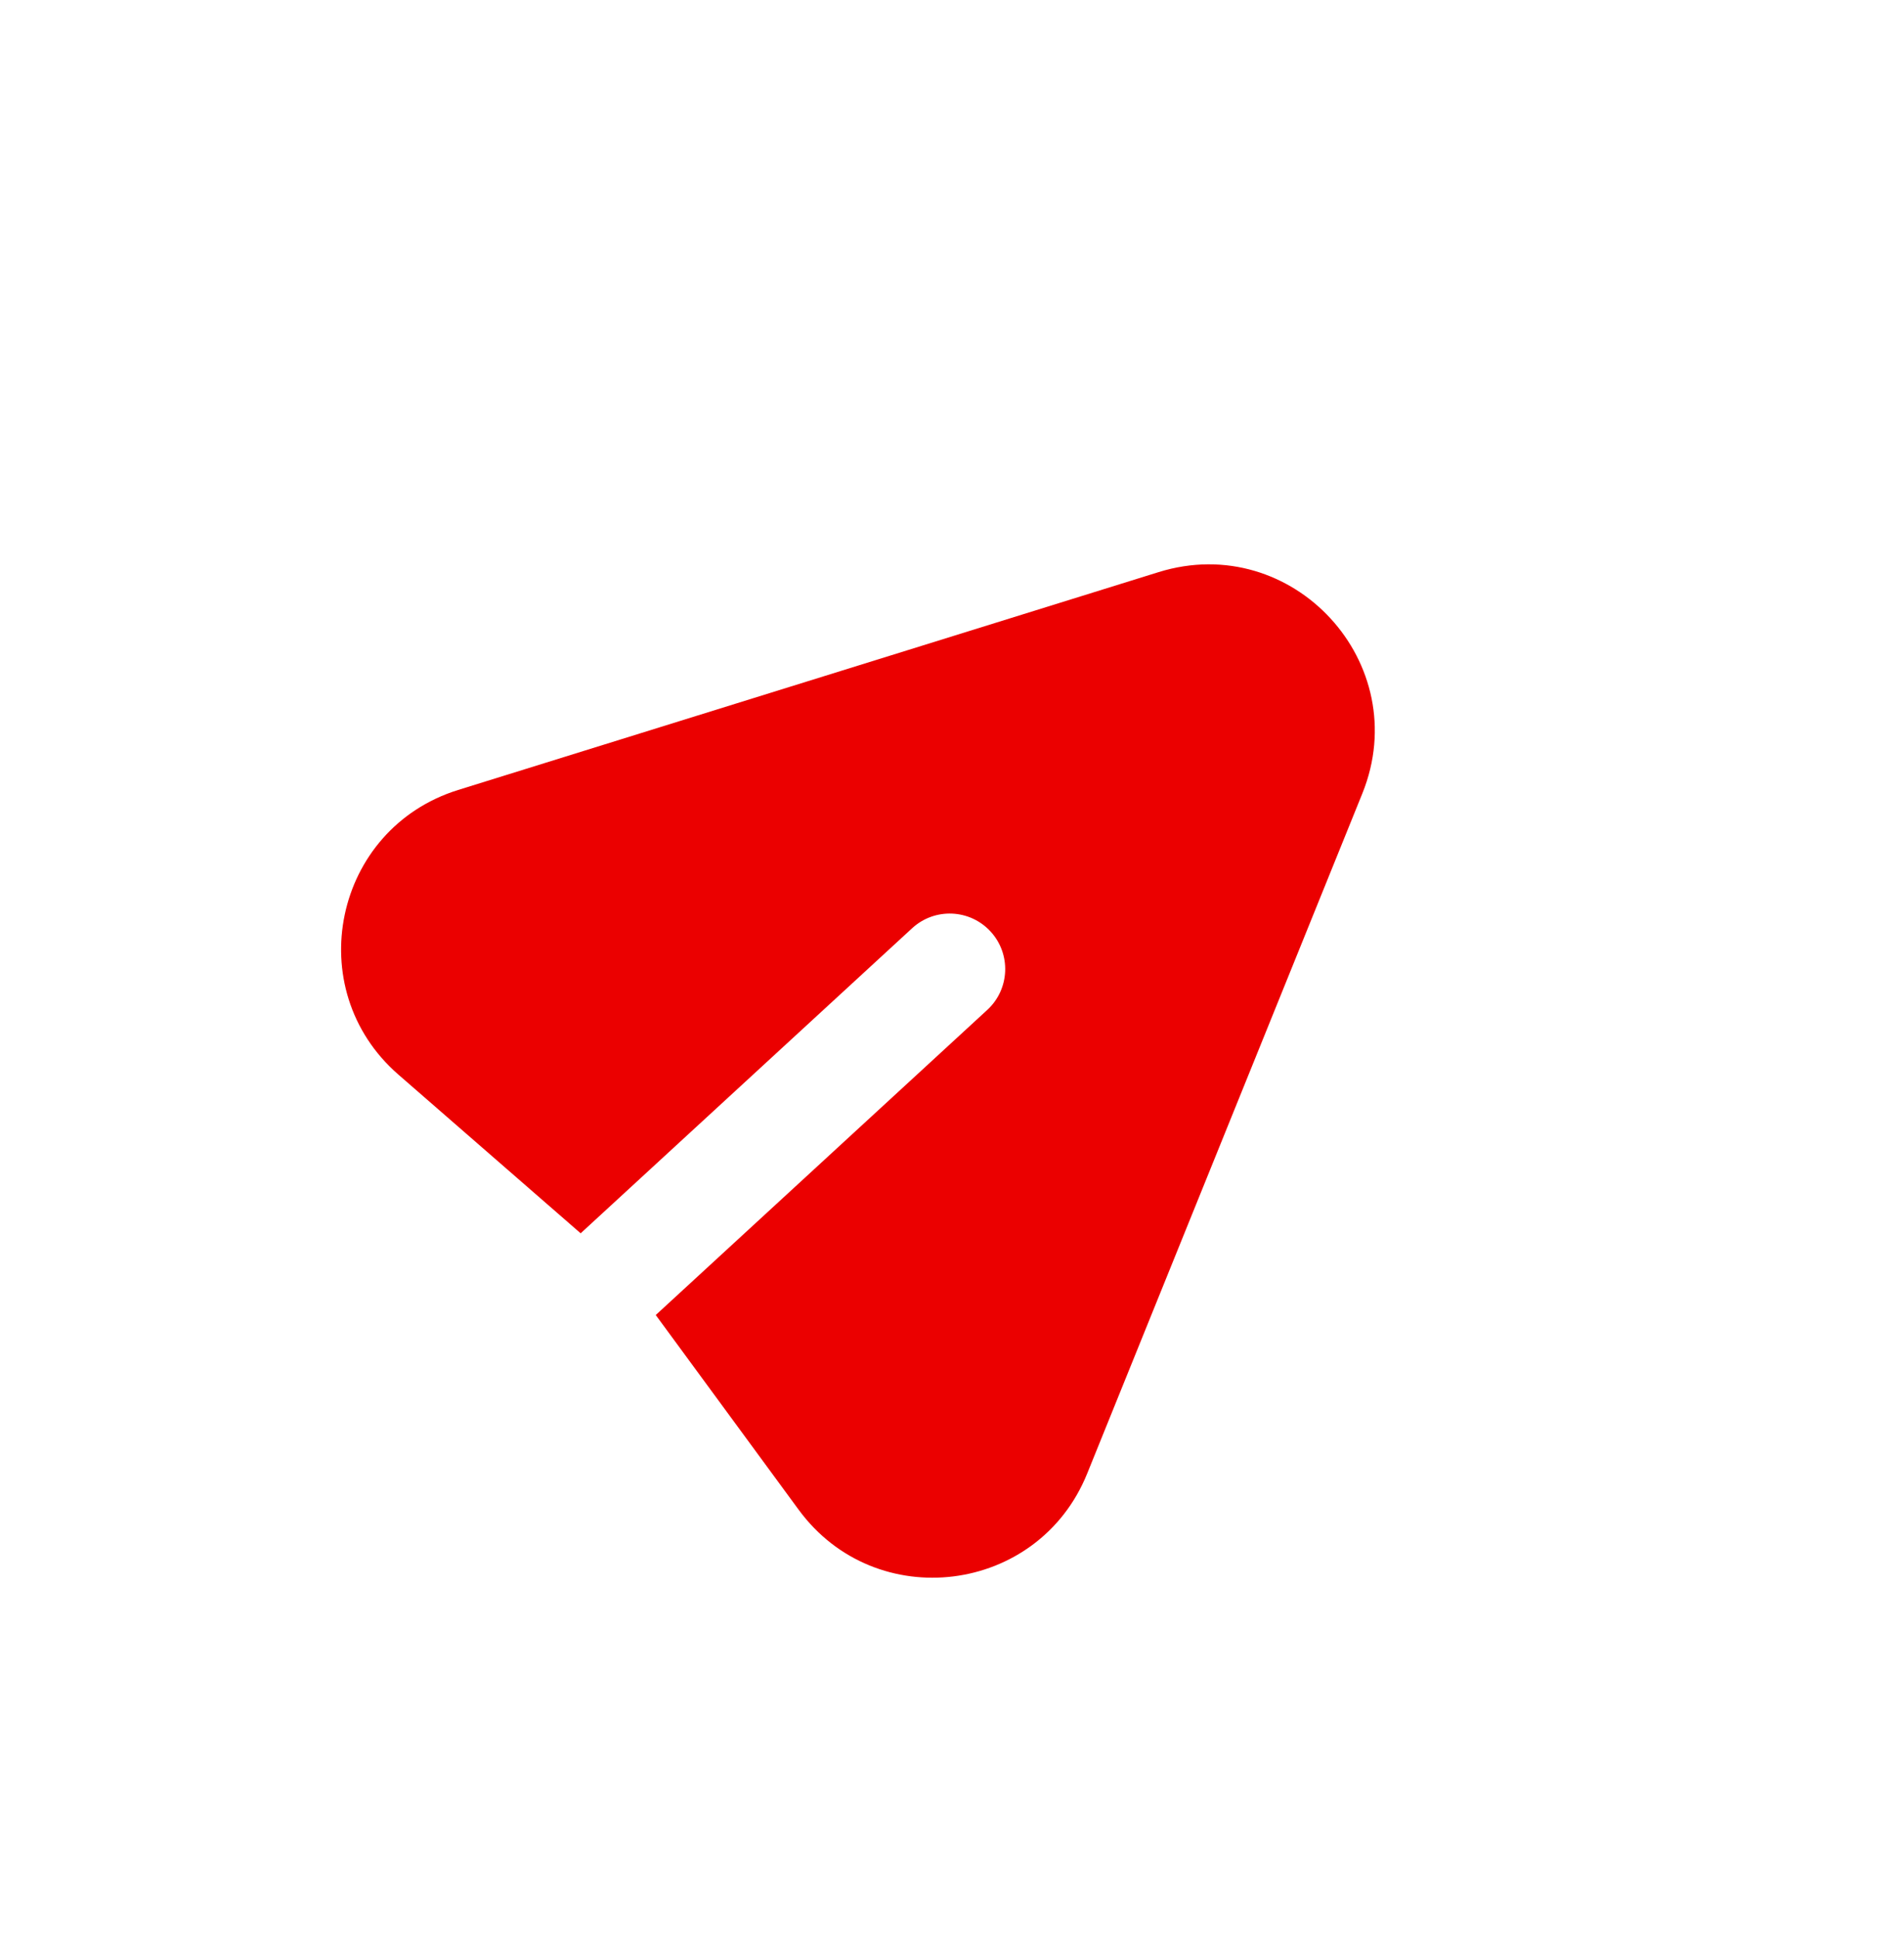 <?xml version="1.0" encoding="UTF-8"?> <svg xmlns="http://www.w3.org/2000/svg" width="57" height="58" viewBox="0 0 57 58" fill="none"><g clip-path="url(#clip0_81_1798)"><path d="M11.925 32.161C8.982 29.599 9.991 24.802 13.717 23.643L34.683 17.124C38.699 15.875 42.36 19.855 40.783 23.752L32.546 44.105C31.082 47.722 26.218 48.33 23.909 45.185L19.631 39.358L29.556 30.226C30.232 29.605 30.275 28.554 29.654 27.879C29.033 27.204 27.982 27.16 27.307 27.781L17.383 36.912L11.925 32.161Z" fill="#EB0000"></path></g><defs><clipPath id="clip0_81_1798"><rect width="39.871" height="39.871" fill="white" transform="translate(0.172 27.826) rotate(-42.619)"></rect></clipPath></defs></svg> 